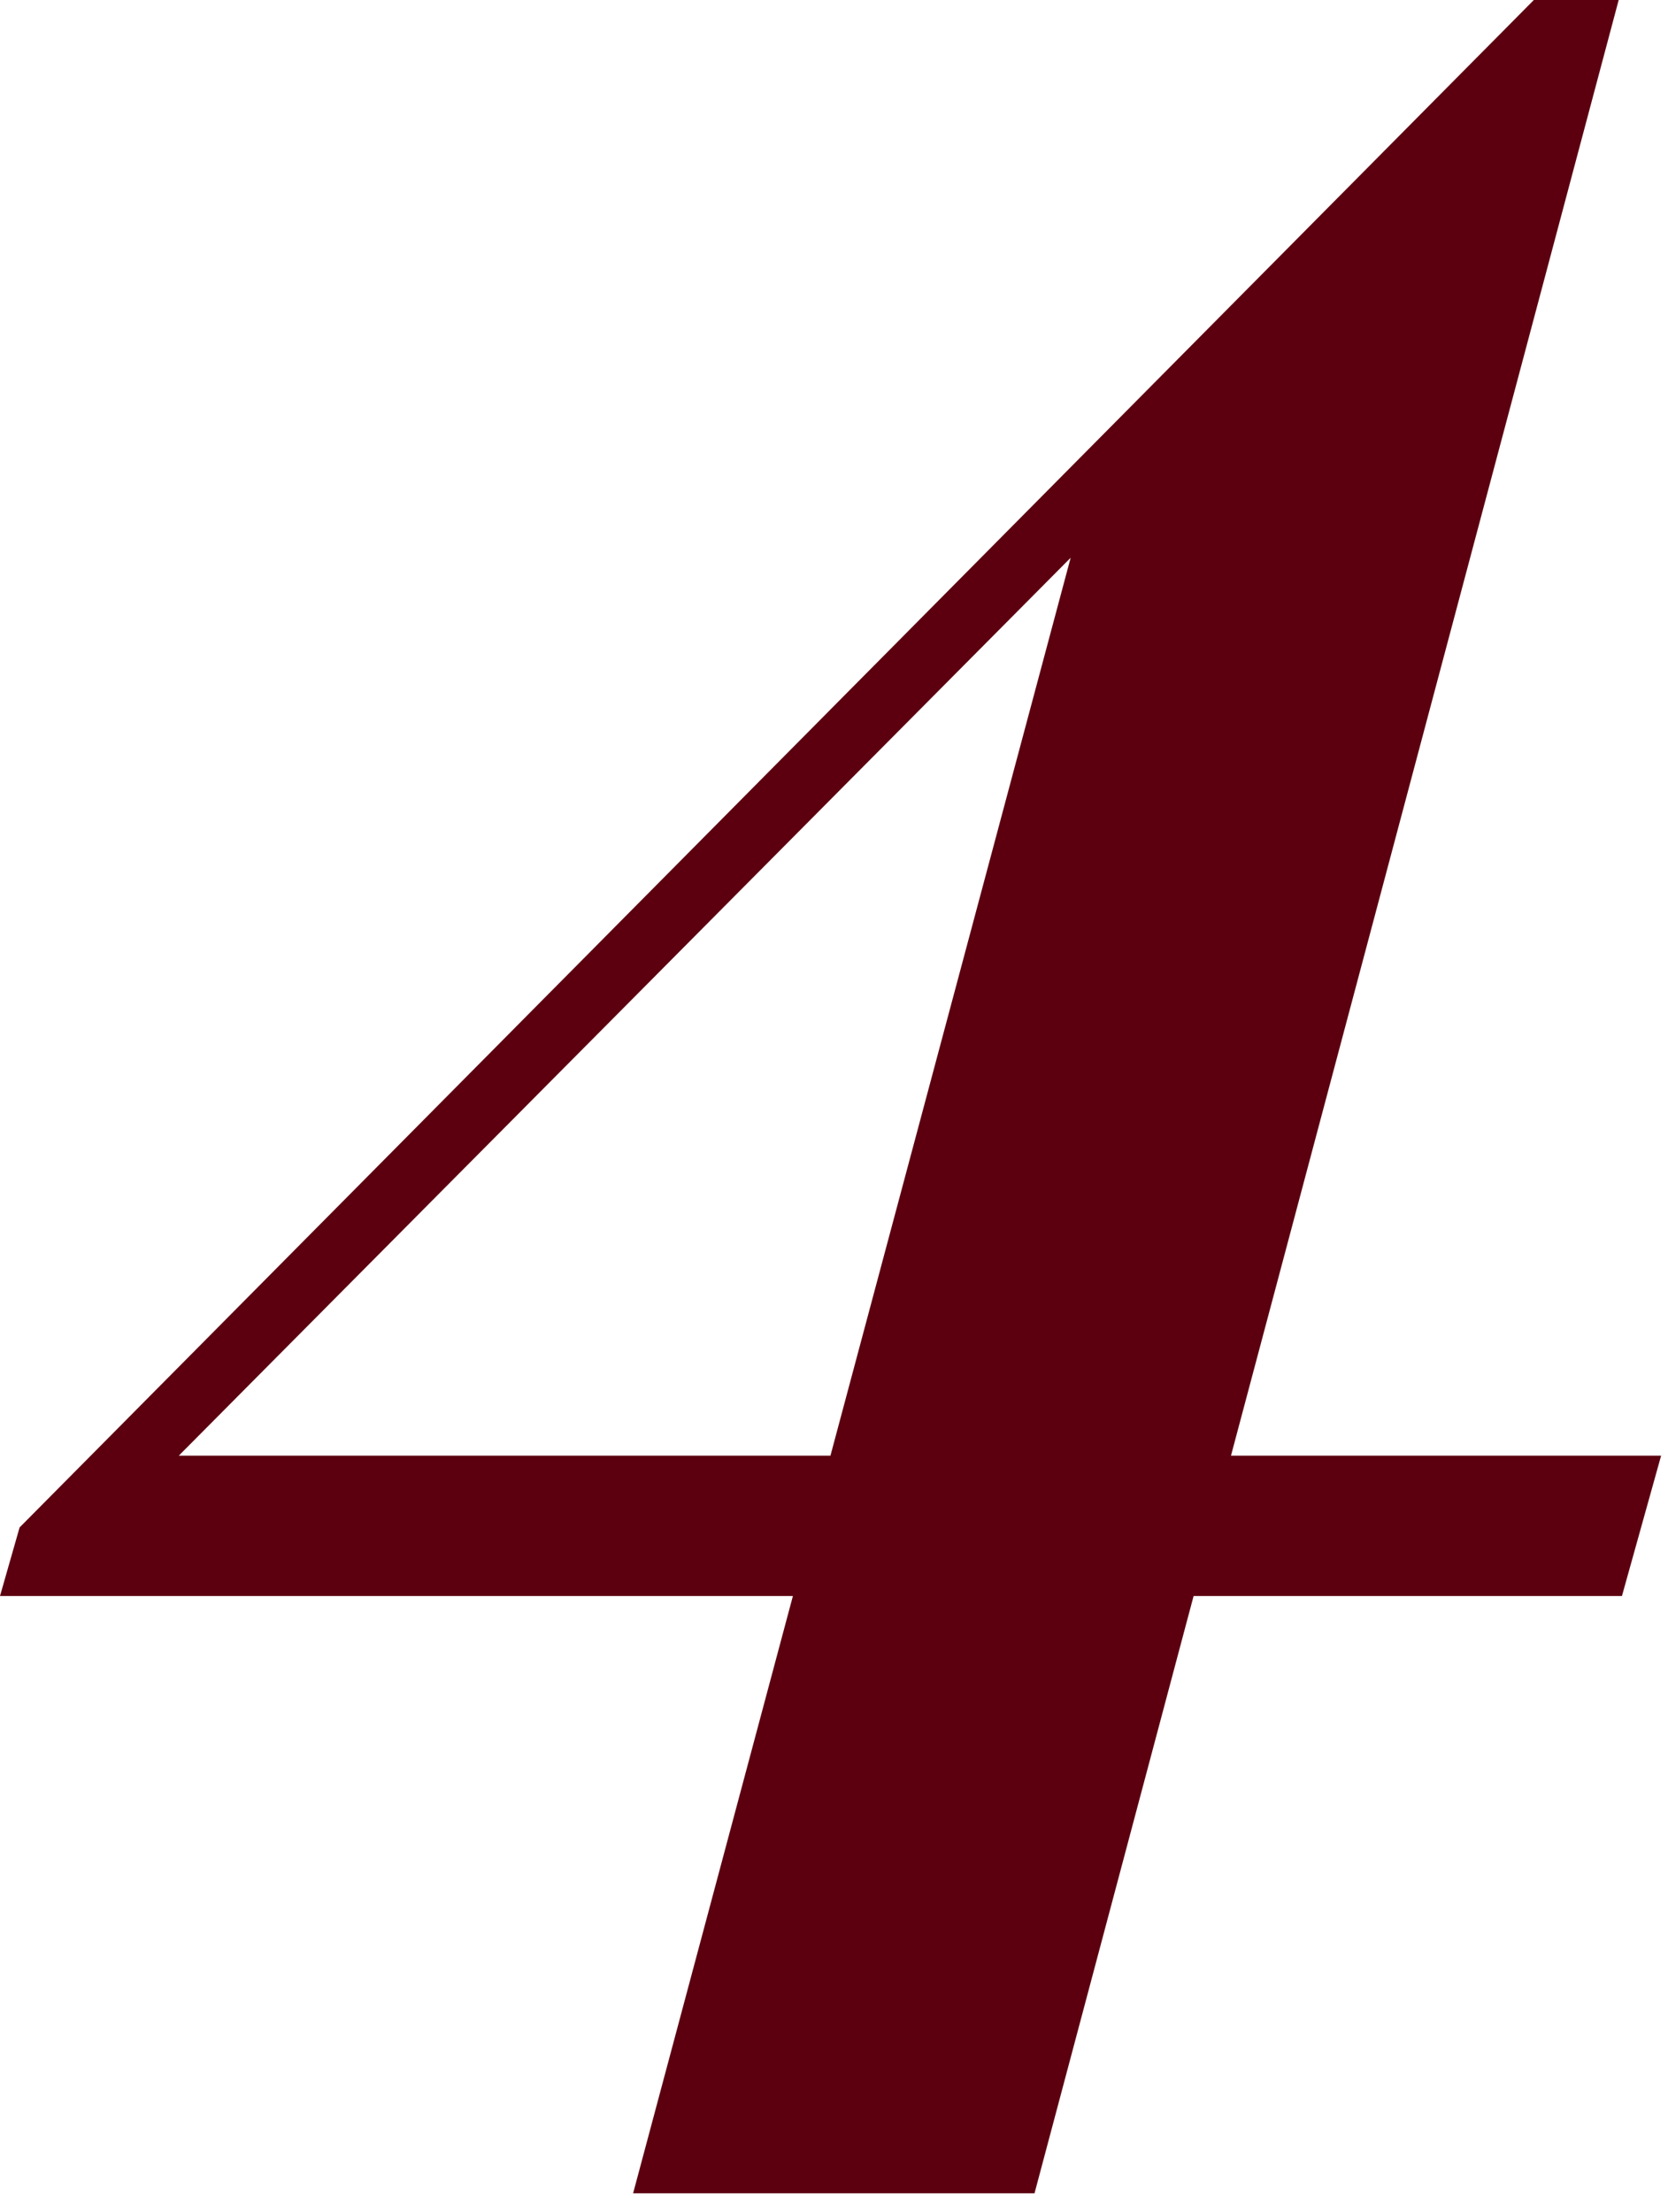 <svg xmlns="http://www.w3.org/2000/svg" width="46" height="61" viewBox="0 0 46 61" fill="none"><path d="M42.3 0L42.57 2.25L2.07 43.02L3.6 40.14H45.81L44.73 44.01H0L0.54 42.12L42.3 0ZM44.64 0L28.53 60.48H17.46L30.15 13.05L42.3 0H44.64Z" fill="#5C0010"></path></svg>